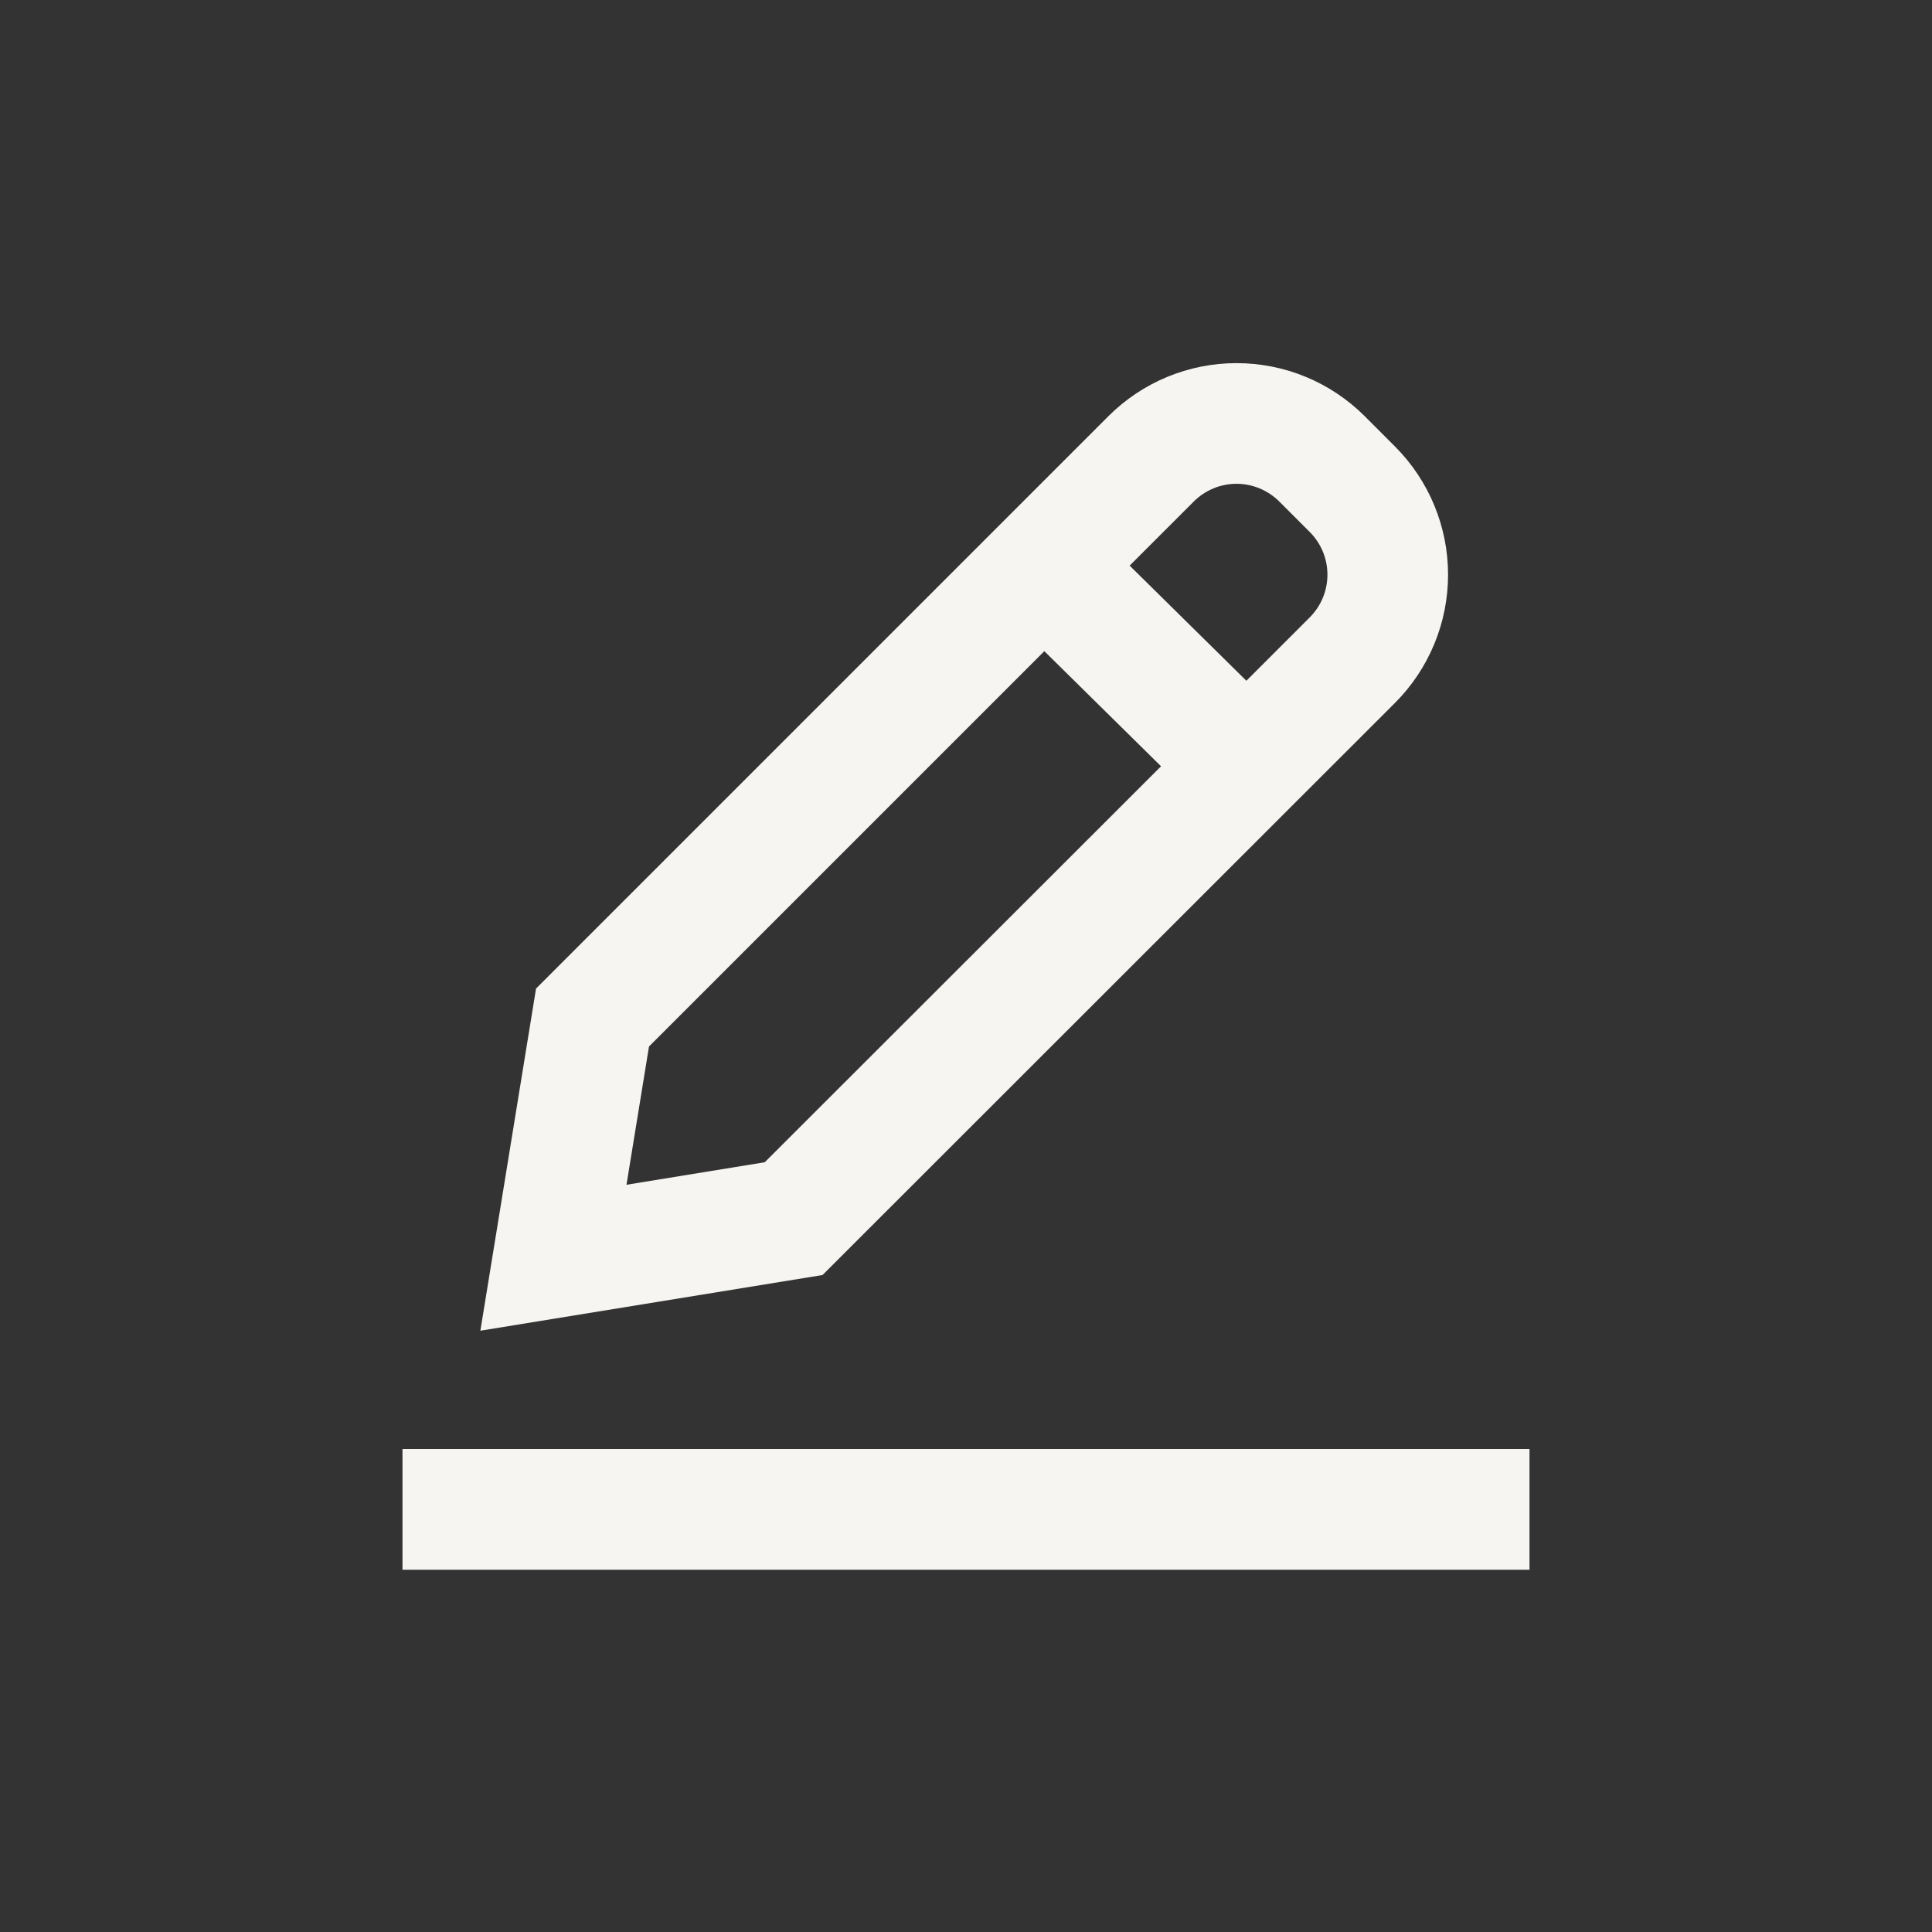 <svg width="64" height="64" viewBox="0 0 64 64" fill="none" xmlns="http://www.w3.org/2000/svg">
<rect x="0" y="0" width="64" height="64" fill="#333333" stroke="none"/>
<path fill-rule="evenodd" clip-rule="evenodd" d="M47.969 19.037C47.969 20.628 47.338 22.154 46.215 23.28L27.247 42.237L15.913 44.081L17.757 32.748L36.72 13.784C37.846 12.66 39.372 12.029 40.963 12.029C42.553 12.029 44.079 12.66 45.205 13.784L46.215 14.795C47.338 15.921 47.969 17.447 47.969 19.037ZM43.387 17.623L42.377 16.613C42.191 16.427 41.969 16.28 41.727 16.179C41.484 16.078 41.224 16.026 40.961 16.026C40.698 16.026 40.437 16.078 40.194 16.179C39.952 16.28 39.731 16.427 39.545 16.613L37.421 18.737L41.288 22.551L43.387 20.452C43.572 20.266 43.72 20.046 43.821 19.803C43.921 19.56 43.973 19.3 43.973 19.037C43.973 18.774 43.921 18.514 43.821 18.272C43.72 18.029 43.572 17.808 43.387 17.623ZM21.499 34.667L20.753 39.247L25.333 38.501L38.461 25.384L34.595 21.571L21.499 34.667Z" fill="#F7F5F2"/>
<path d="M13.333 48H50.667V52H13.333V48Z" fill="#F7F5F2"/>
</svg>

